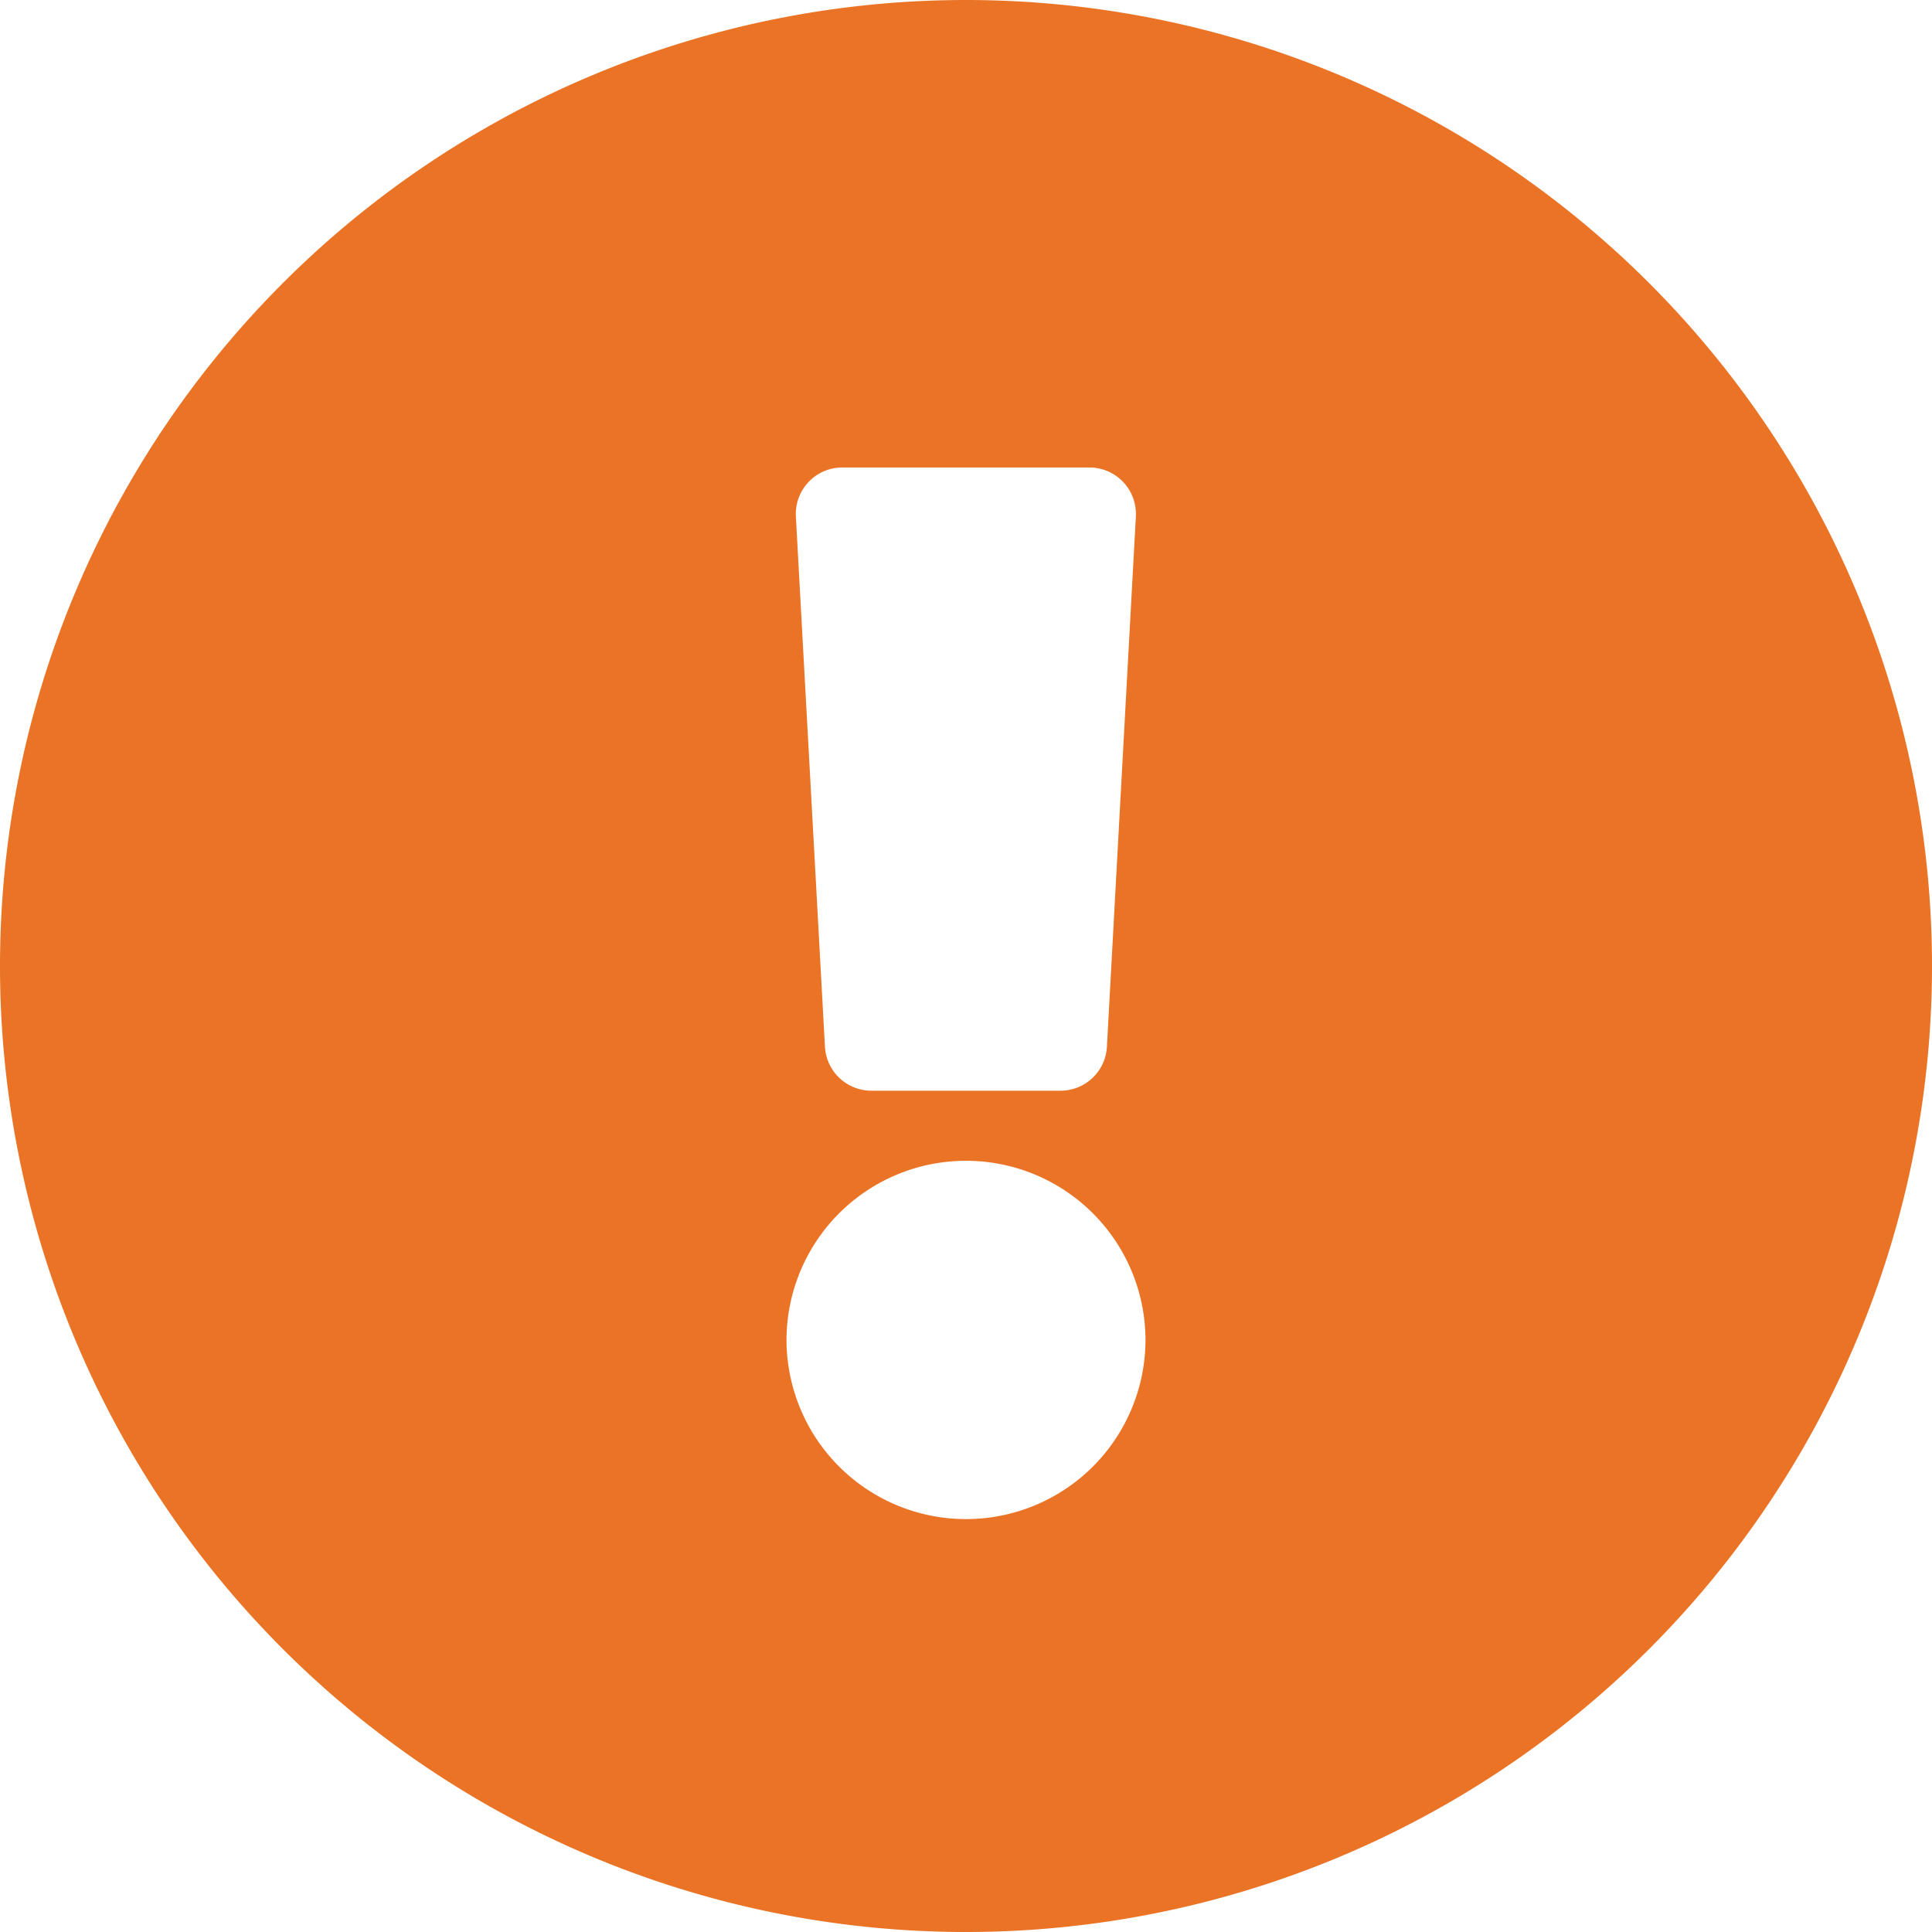 <svg xmlns="http://www.w3.org/2000/svg" width="29.062" height="29.063" viewBox="0 0 29.062 29.063"><path d="M29.531-11.25A14.533,14.533,0,0,0,15-25.781,14.533,14.533,0,0,0,.469-11.25,14.53,14.53,0,0,0,15,3.281,14.53,14.53,0,0,0,29.531-11.25ZM15-8.32a2.7,2.7,0,0,1,2.7,2.7A2.7,2.7,0,0,1,15-2.93a2.7,2.7,0,0,1-2.7-2.7A2.7,2.7,0,0,1,15-8.32Zm-2.559-9.688a.7.7,0,0,1,.7-.741h3.714a.7.7,0,0,1,.7.741l-.435,7.969a.7.7,0,0,1-.7.665H13.578a.7.7,0,0,1-.7-.665Z" transform="translate(-0.469 25.781)" fill="#eb7326"/></svg>